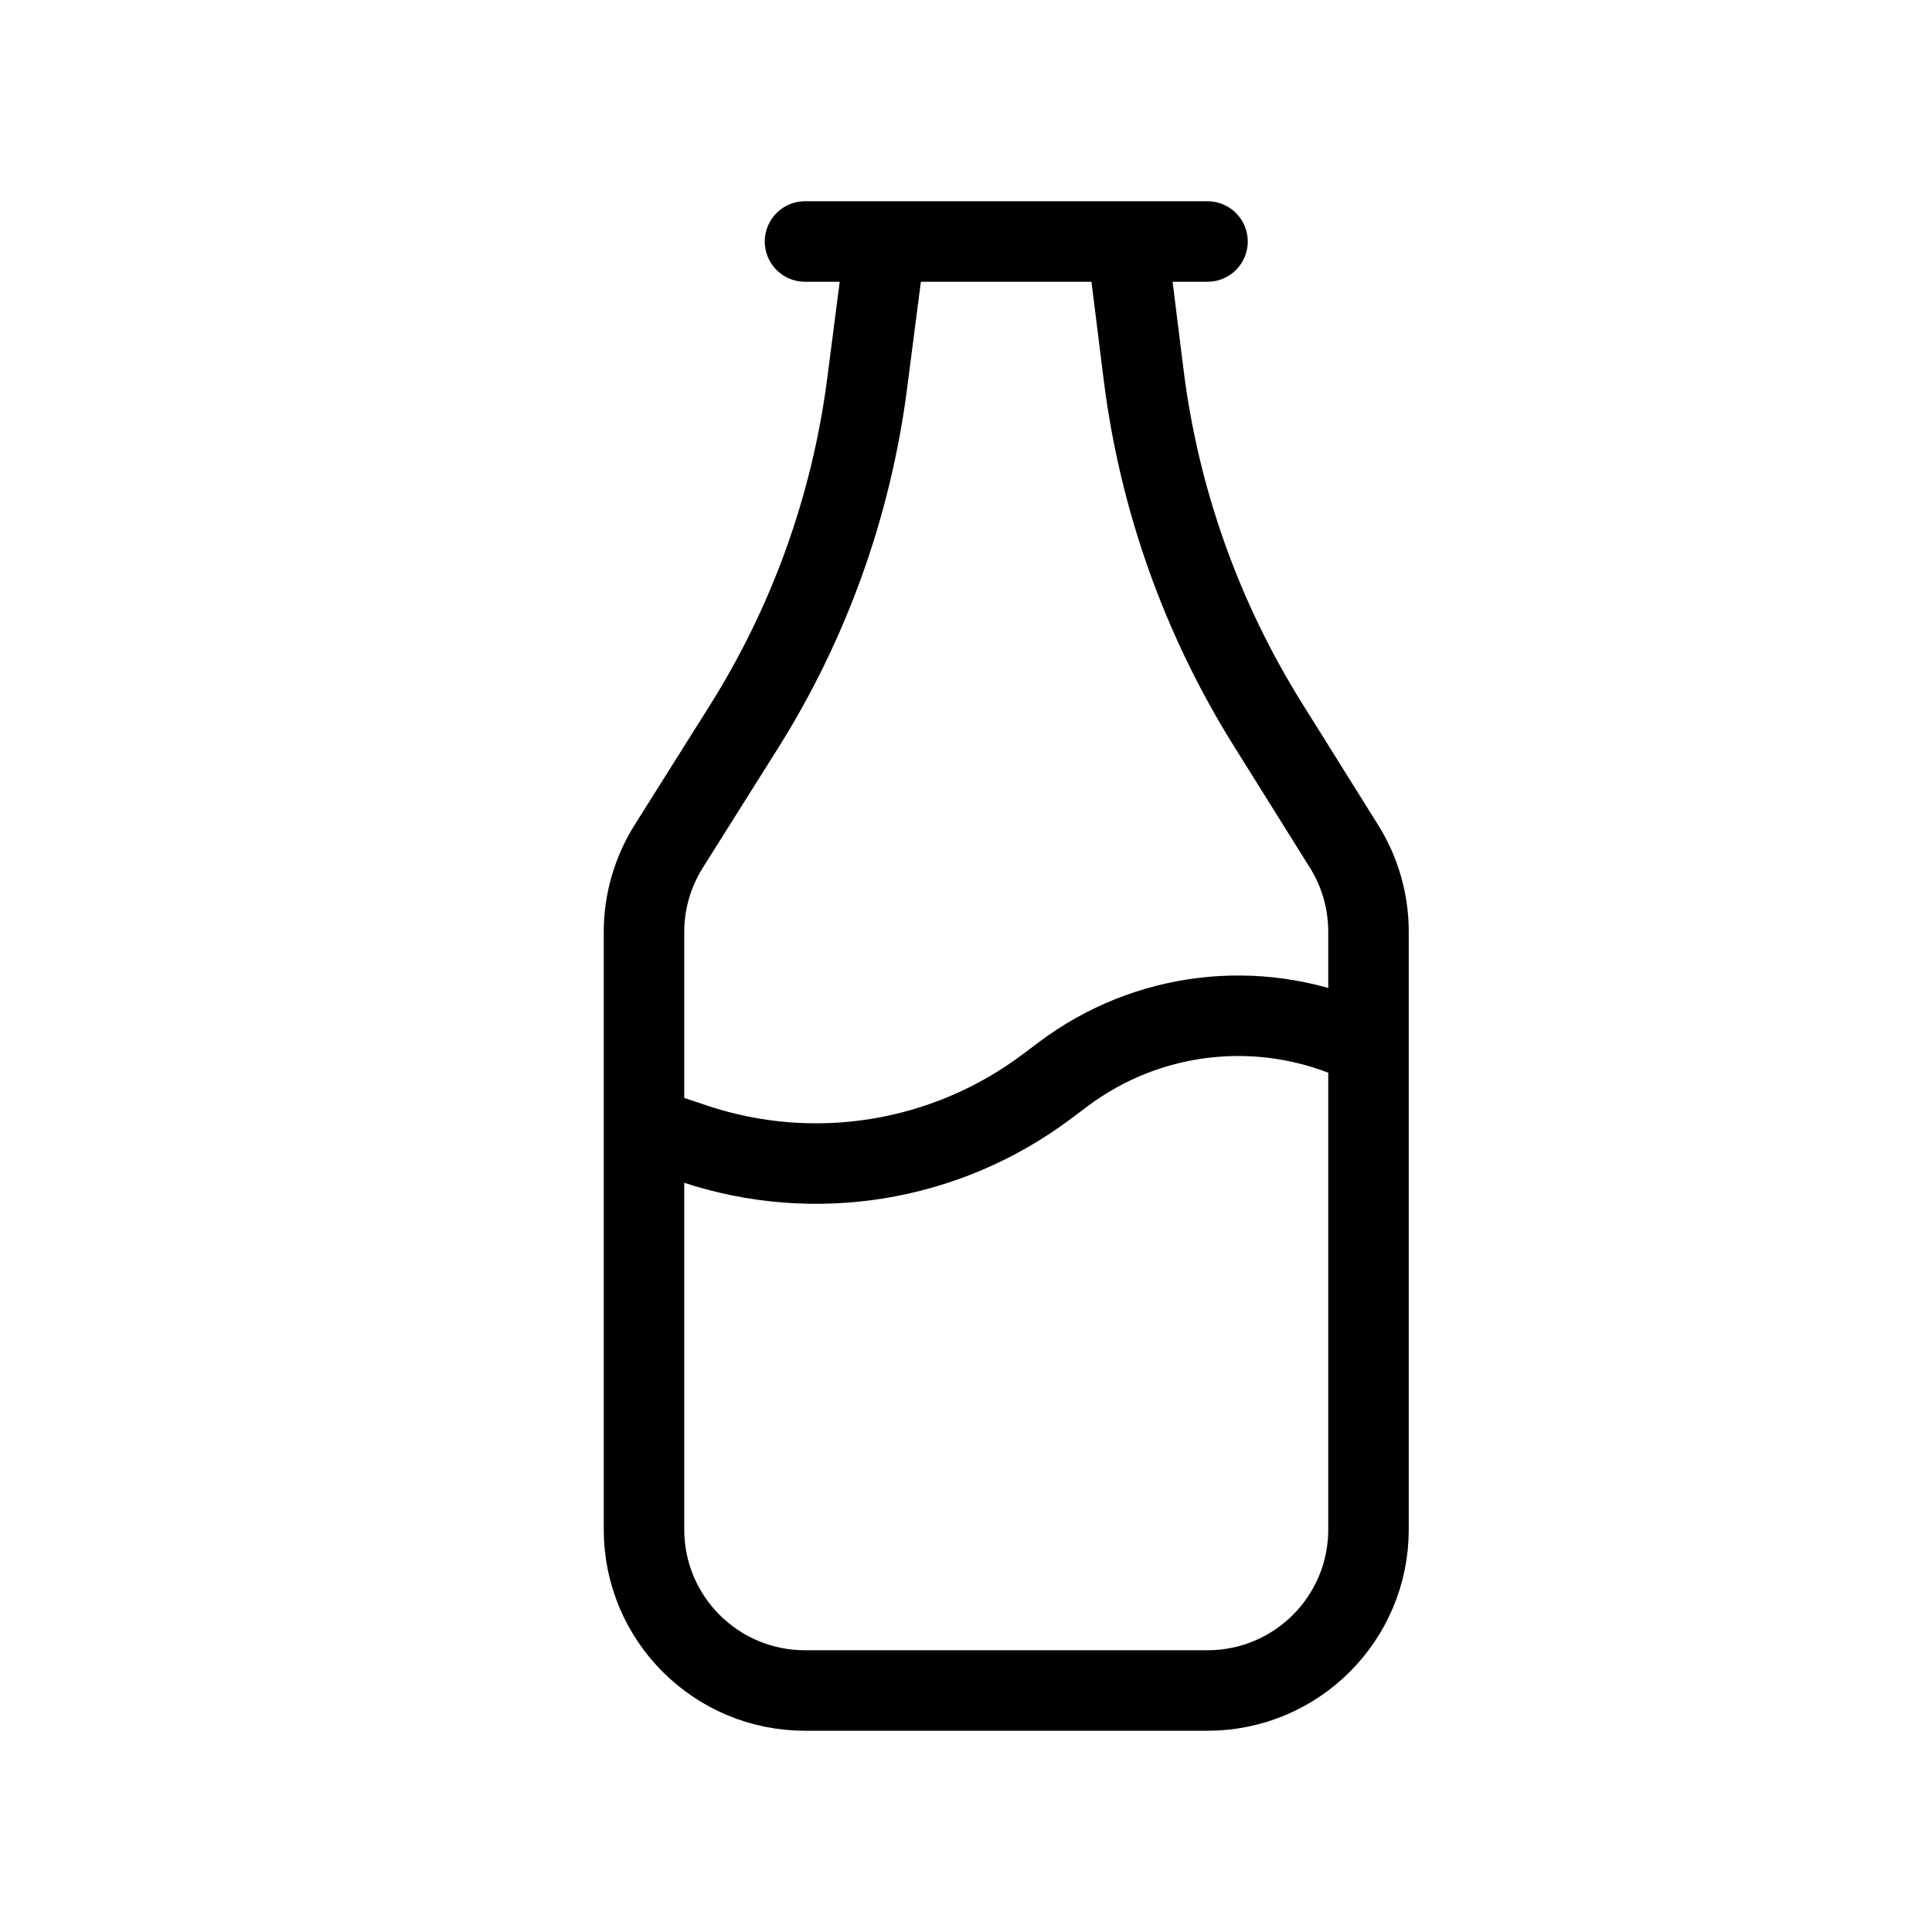 <?xml version="1.0" encoding="UTF-8"?>

<svg width="800px" height="800px" viewBox="0 0 24 24" version="1.1" xmlns="http://www.w3.org/2000/svg" xmlns:xlink="http://www.w3.org/1999/xlink">
    <title>Milk</title>
    <g id="Milk" stroke="none" stroke-width="1" fill="none" fill-rule="evenodd" stroke-linecap="round">
        <path d="M8.308,10.512 L9.236,9.037 C10.051,7.743 10.574,6.288 10.771,4.772 L11,3 L14,3 L14.207,4.66 C14.4,6.201 14.927,7.683 15.75,9 L16.696,10.514 C16.895,10.831 17,11.199 17,11.574 L17,19 C17,20.105 16.105,21 15,21 L10,21 C8.895,21 8,20.105 8,19 L8,11.577 C8,11.2 8.107,10.831 8.308,10.512 Z M8,14 L8.628,14.209 C10.114,14.705 11.747,14.439 13,13.5 L13.211,13.342 C14.247,12.565 15.612,12.404 16.794,12.905 L17,13 L17,19 C17,20.105 16.105,21 15,21 L10,21 C8.895,21 8,20.105 8,19 L8,14 Z M10,3 L15,3" id="Combined-Shape" stroke="#000000">
</path>
    </g>
</svg>